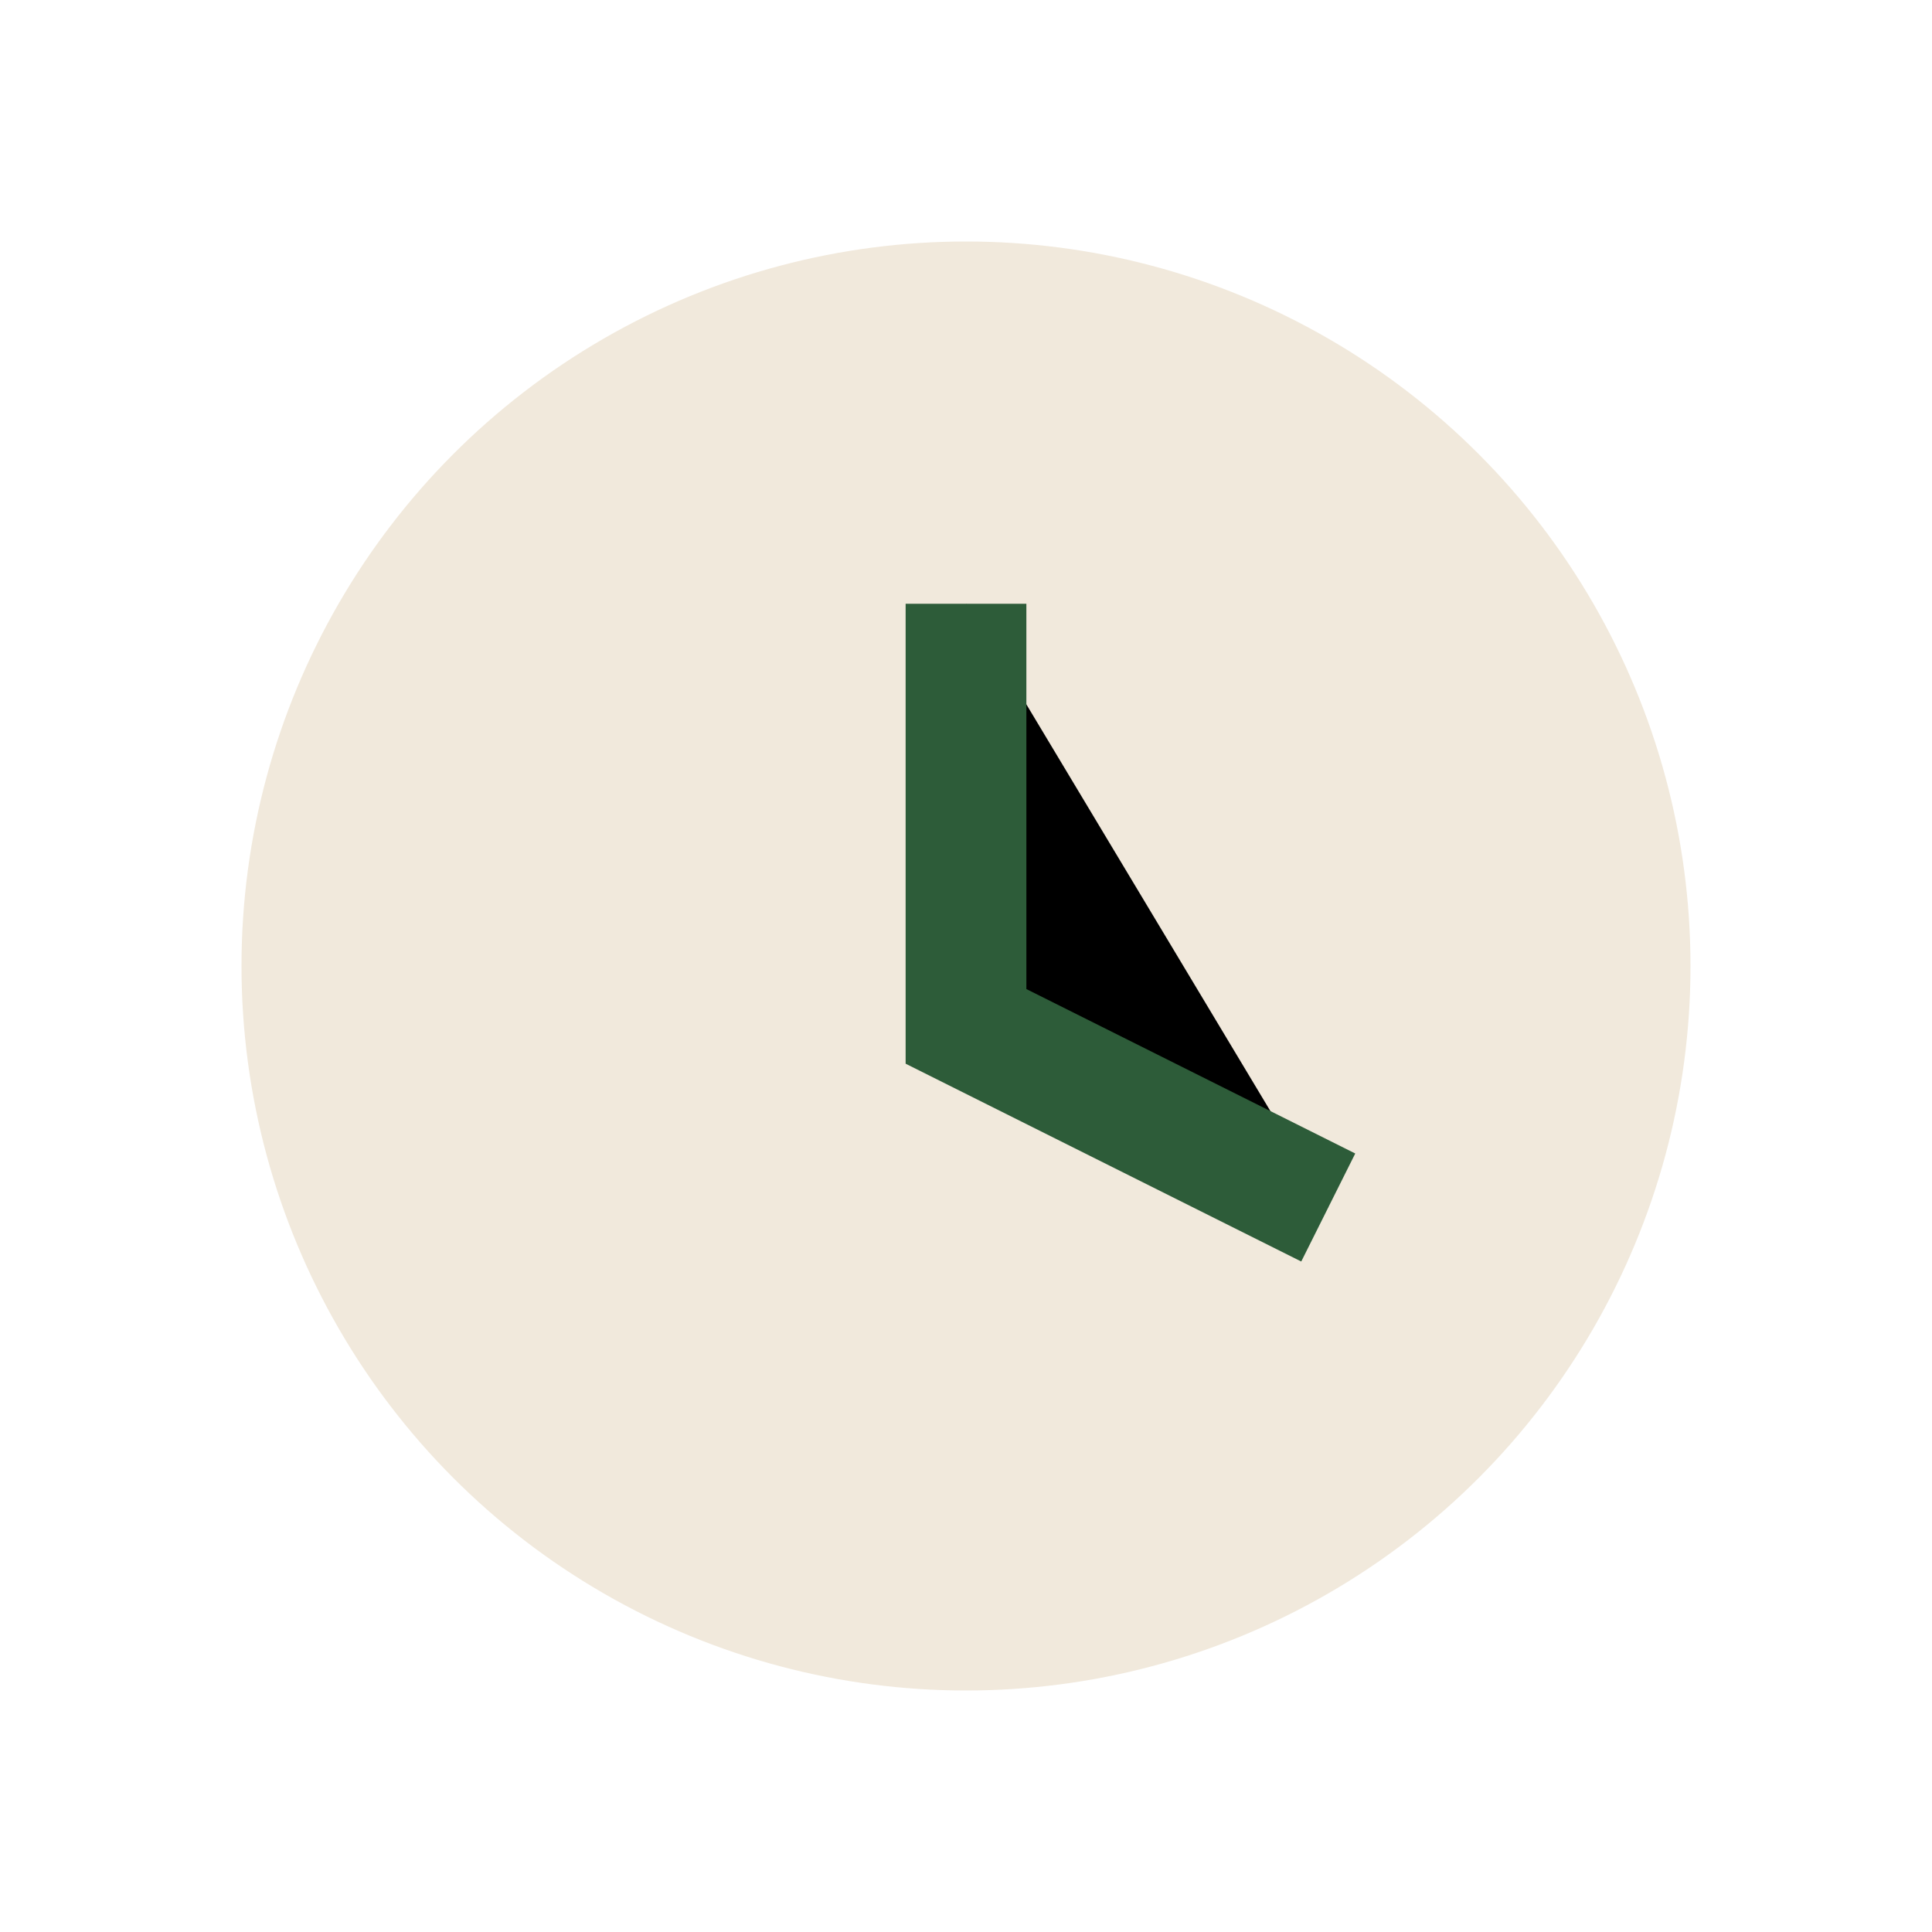 <?xml version="1.0" encoding="UTF-8"?>
<svg xmlns="http://www.w3.org/2000/svg" width="32" height="32" viewBox="0 0 32 32"><circle cx="16" cy="16" r="12" fill="#F1E9DC"/><path d="M16 10v7l6 3" stroke="#2D5C39" stroke-width="2"/></svg>